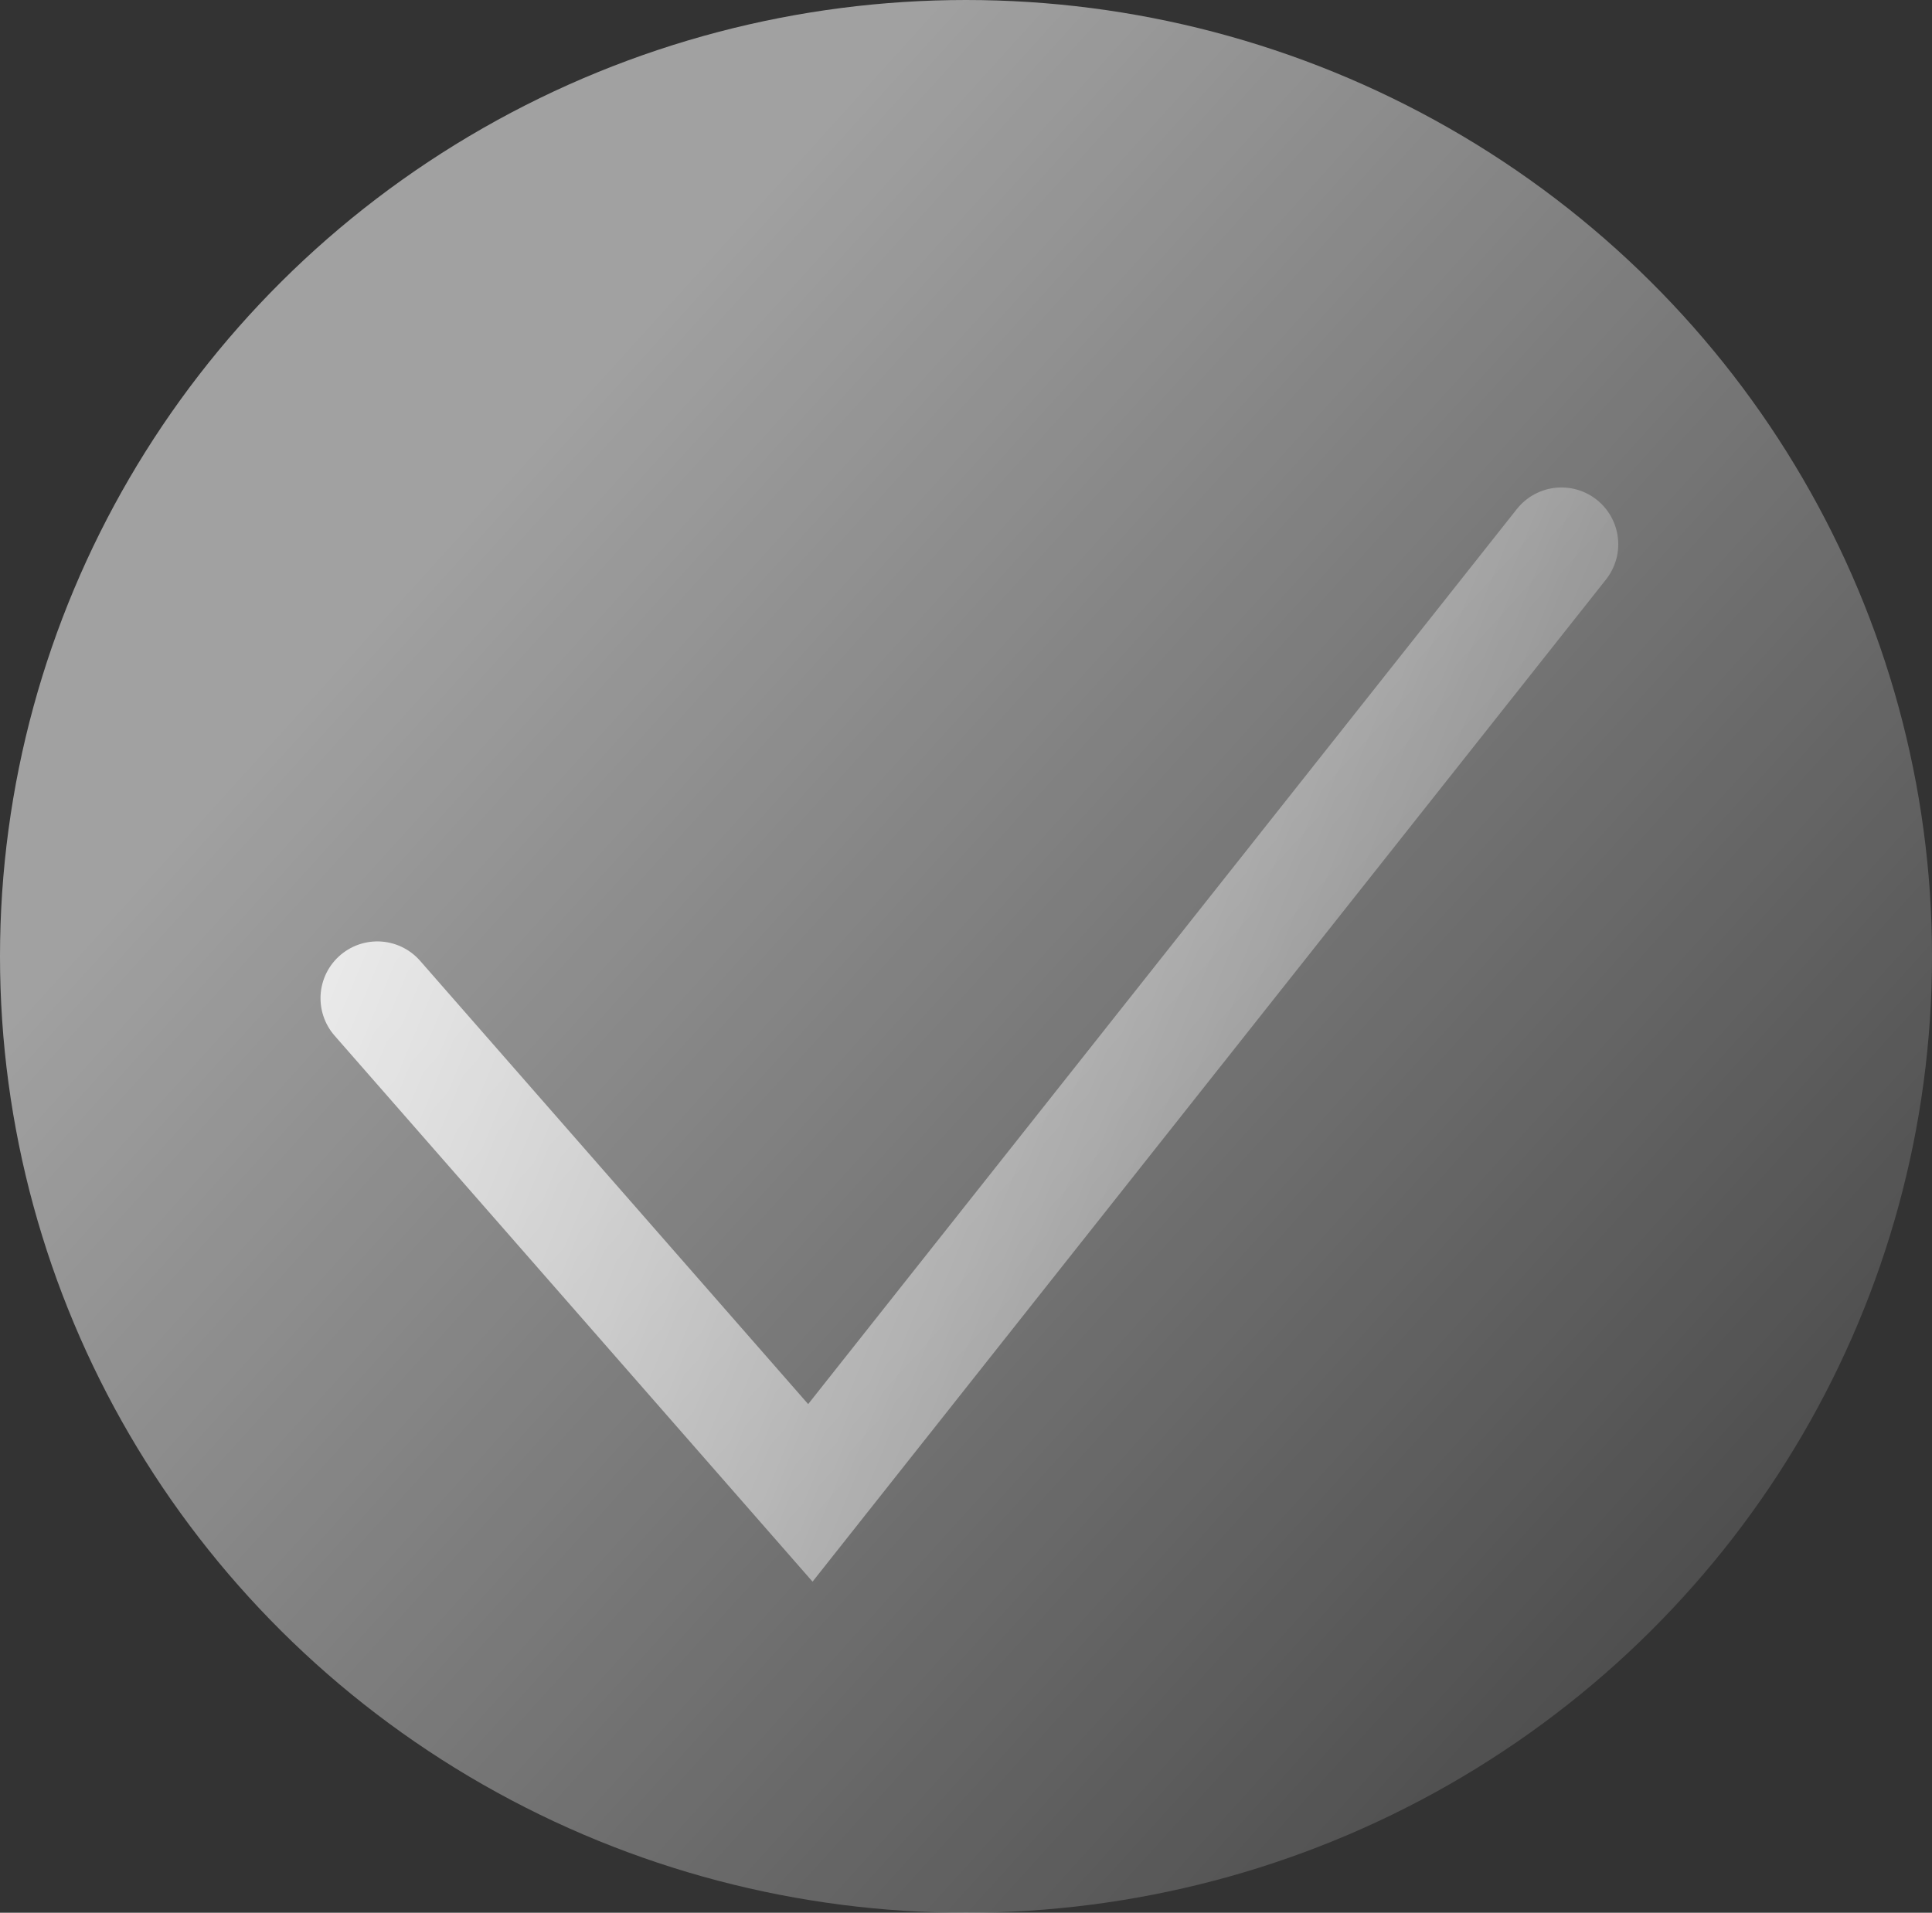 <?xml version="1.0" encoding="UTF-8"?> <svg xmlns="http://www.w3.org/2000/svg" xmlns:xlink="http://www.w3.org/1999/xlink" width="101.993" height="101" viewBox="0 0 101.993 101" fill="none"><rect x="0" y="0" width="101.993" height="101" fill="#333333" stroke="none"/><desc> Created with Pixso. </desc><defs><linearGradient x1="26" y1="10.5" x2="138" y2="112" id="paint_linear_1226_343_0" gradientUnits="userSpaceOnUse"><stop offset="0.064" stop-color="#FFFFFF"></stop><stop offset="0.746" stop-color="#FFFFFF" stop-opacity="0.106"></stop></linearGradient><linearGradient x1="19.927" y1="43.11" x2="223.502" y2="127.687" id="paint_linear_1226_350_0" gradientUnits="userSpaceOnUse"><stop stop-color="#FFFFFF"></stop><stop offset="0.371" stop-color="#FFFFFF" stop-opacity="0"></stop></linearGradient></defs><ellipse id="Эллипс 87" cx="50.997" cy="50.5" rx="50.997" ry="50.5" fill="url(#paint_linear_1226_343_0)" fill-opacity="0.54"></ellipse><path id="Форма 72" d="M19.92 52.71L42.78 78.83L82.43 28.74" stroke="url(#paint_linear_1226_350_0)" stroke-opacity="0.8" stroke-width="6" stroke-linecap="round"></path></svg> 